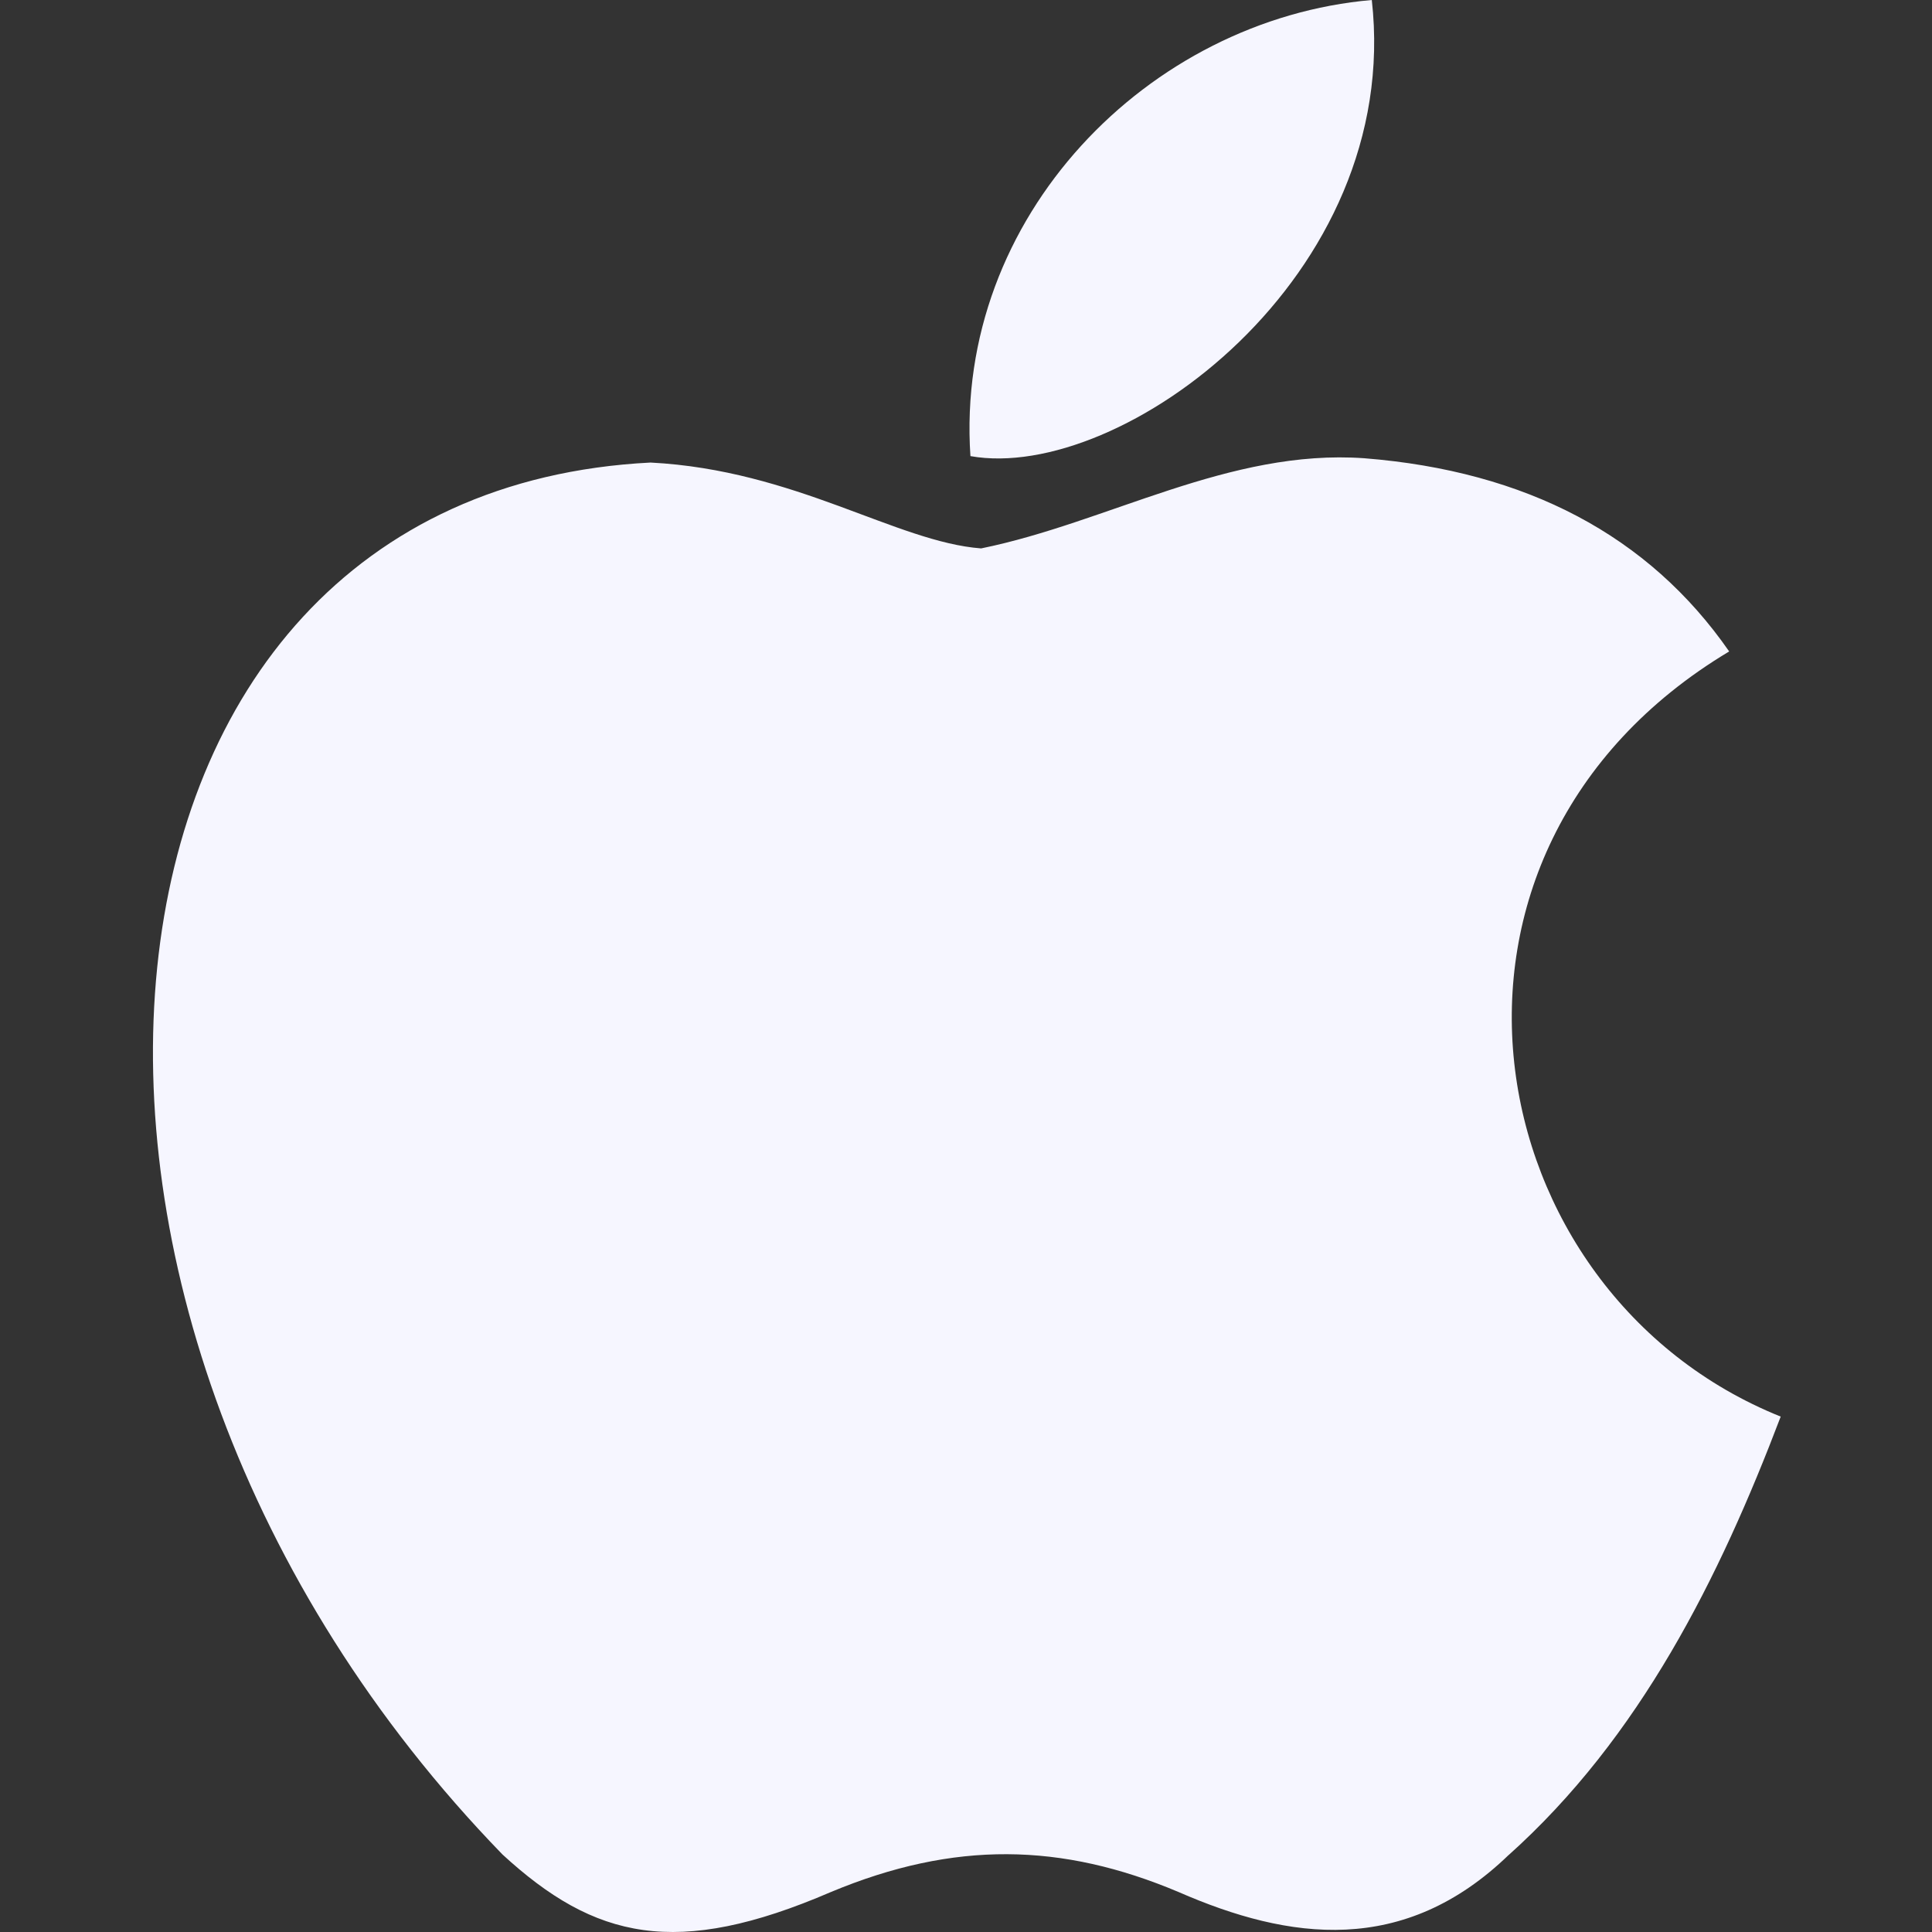 <svg xmlns="http://www.w3.org/2000/svg" width="48" height="48" fill="none">
  <rect width="100%" height="100%" fill="#333333" stroke="none"/>
  <g clip-path="url(#a)">
    <path
      fill="#F6F6FF"
      d="M37.495 46.074c-2.613 2.533-5.466 2.133-8.213.933-2.906-1.226-5.572-1.28-8.639 0-3.84 1.654-5.866 1.174-8.159-.933C-.527 32.663 1.393 12.24 16.164 11.492c3.6.186 6.106 1.973 8.212 2.133 3.146-.64 6.16-2.48 9.52-2.24 4.025.32 7.065 1.92 9.065 4.8-8.32 4.986-6.346 15.944 1.28 19.01-1.52 4-3.493 7.973-6.773 10.906l.027-.027ZM24.11 11.332C23.71 5.386 28.536.48 34.082 0c.773 6.88-6.24 11.998-9.972 11.332Z"
    />
  </g>
  <defs>
    <clipPath id="a"><path fill="#fff" d="M0 0h48v48H0z" /></clipPath>
  </defs>
</svg>

